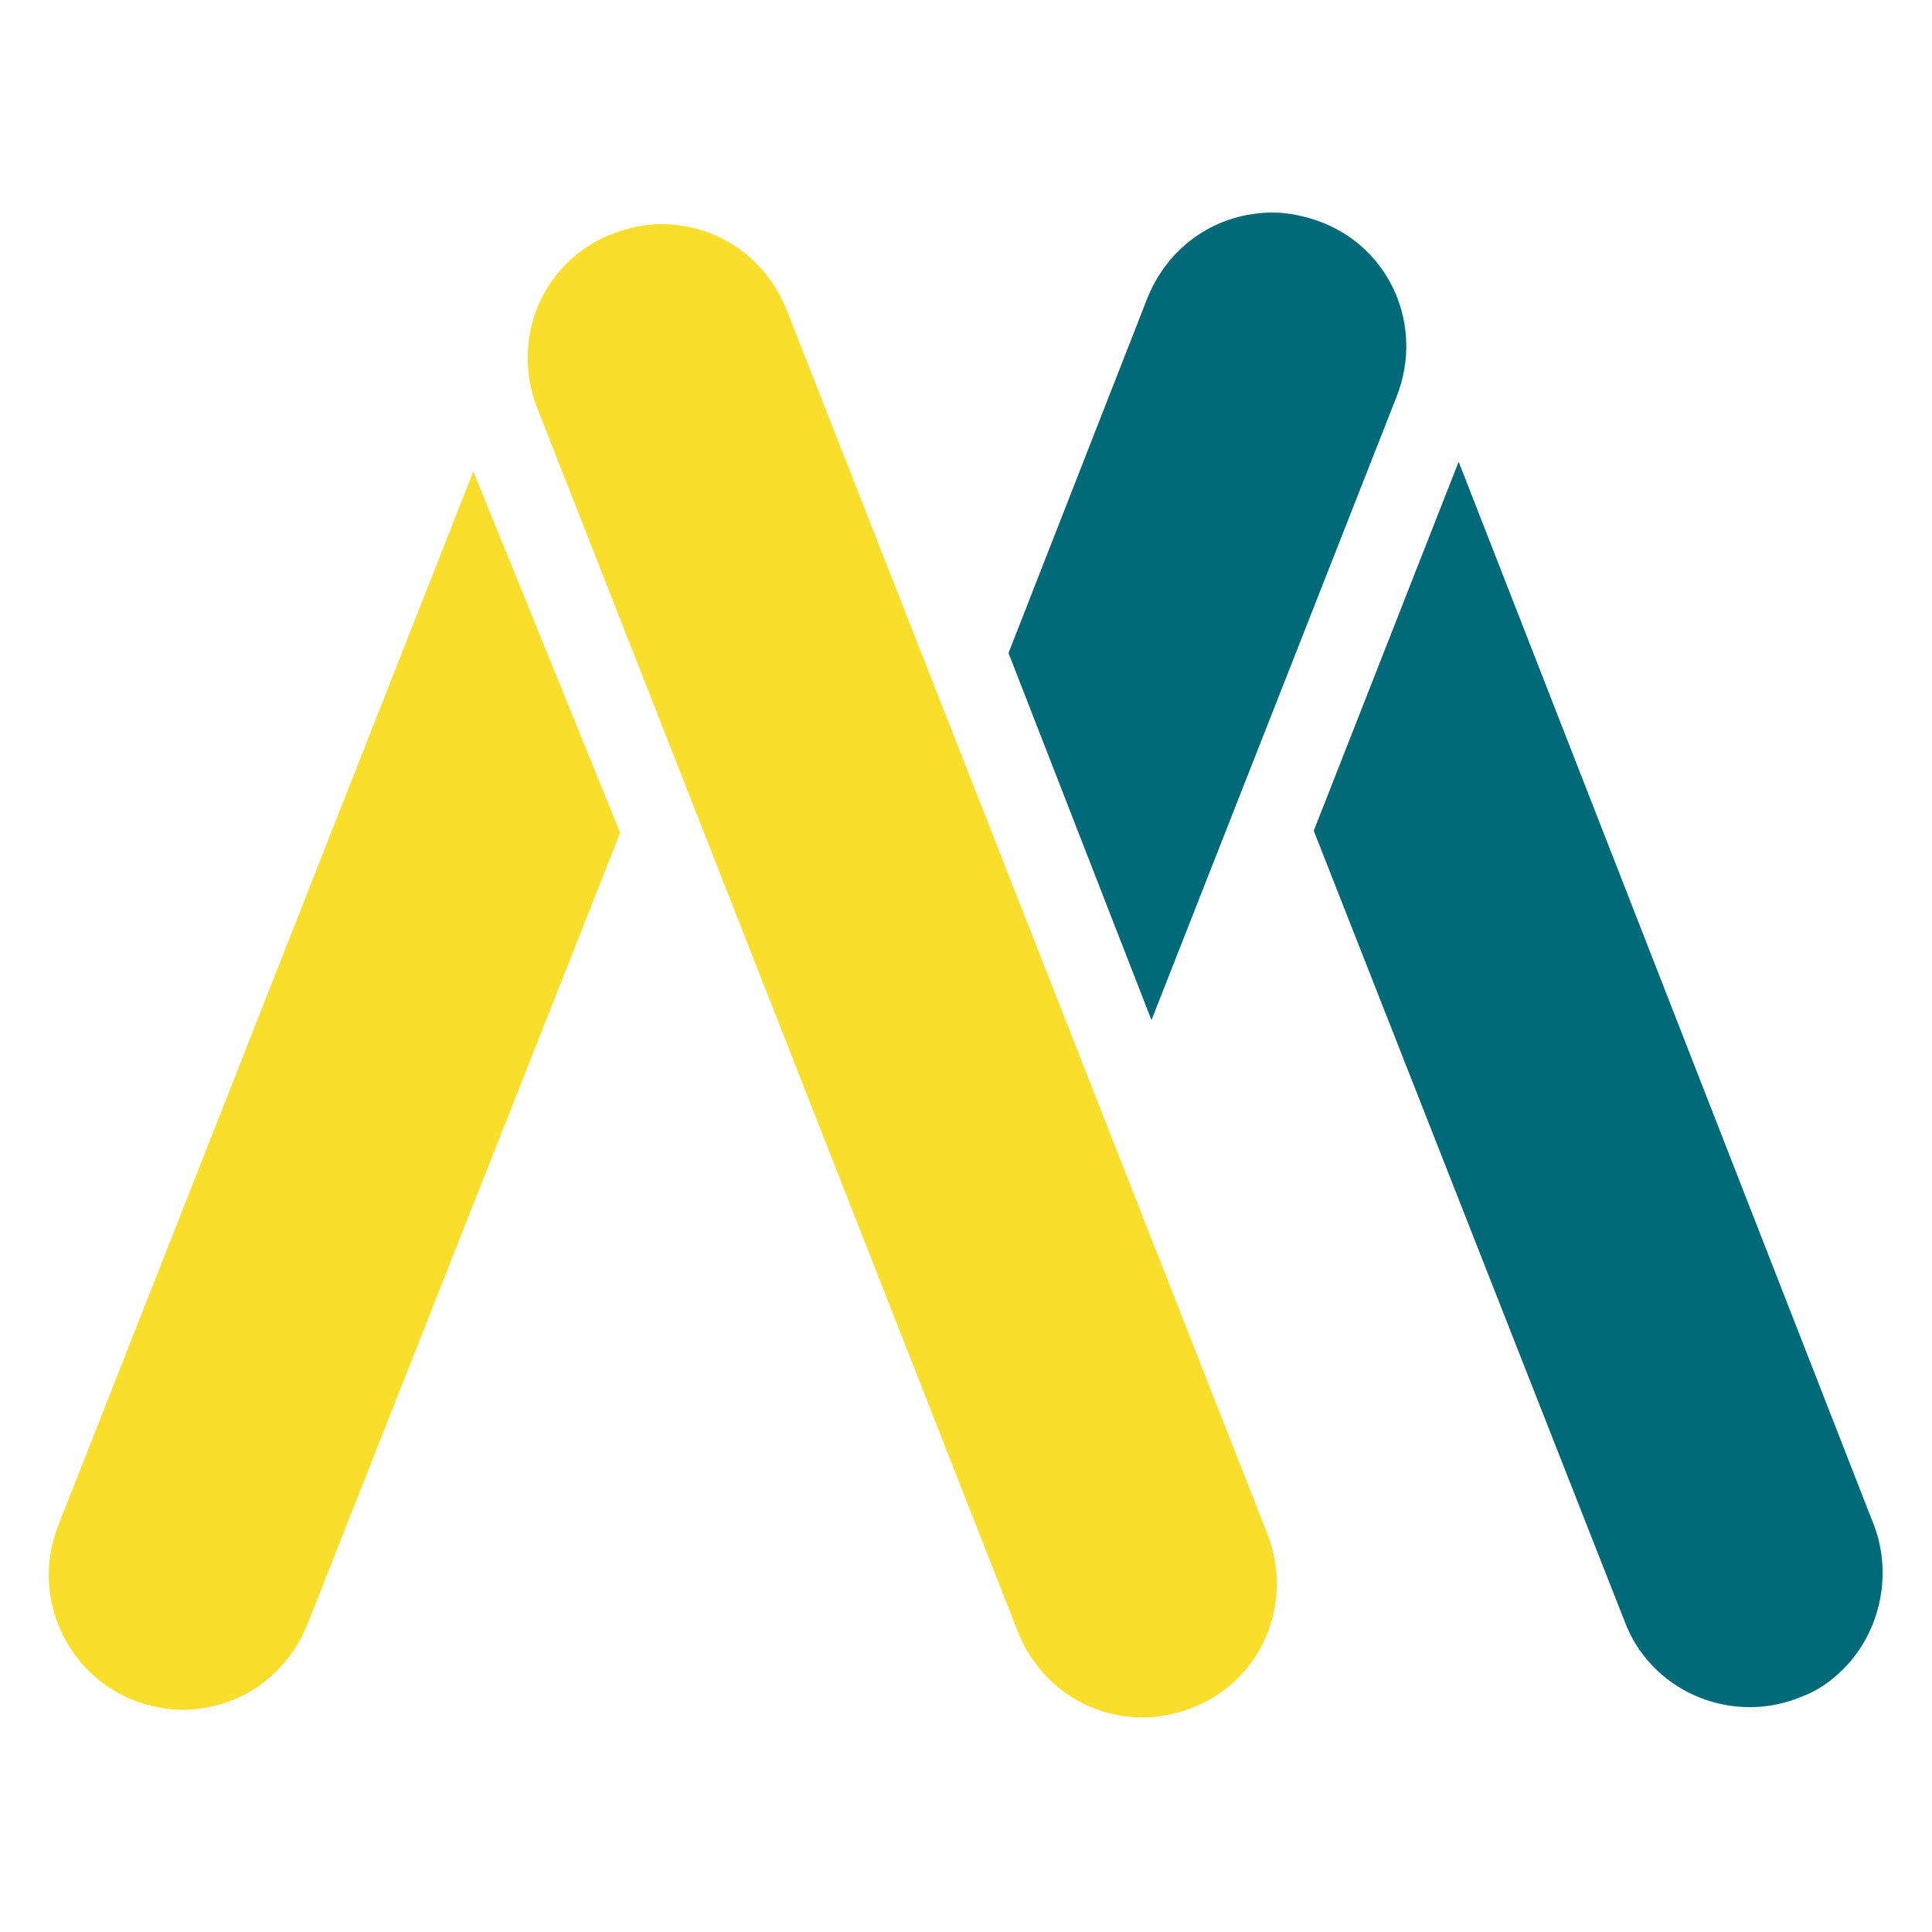 <?xml version="1.0" encoding="utf-8"?>
<!-- Generator: Adobe Illustrator 24.1.2, SVG Export Plug-In . SVG Version: 6.00 Build 0)  -->
<svg version="1.1" id="Calque_1" xmlns="http://www.w3.org/2000/svg" xmlns:xlink="http://www.w3.org/1999/xlink" x="0px" y="0px"
	 viewBox="0 0 100 100" style="enable-background:new 0 0 100 100;" xml:space="preserve">
<style type="text/css">
	.st0{fill:#F9DF2C;}
	.st1{fill:#006A78;}
</style>
<g>
	<path class="st0" d="M24.5,24.4L3,79c-1.4,3.6,0.4,7.6,3.9,9c0.8,0.3,1.7,0.5,2.5,0.5c2.9,0,5.4-1.7,6.5-4.4l16.2-41L24.5,24.4z"/>
	<path class="st1" d="M59.6,52.8l12.7-32.3c1.4-3.6-0.3-7.6-3.9-9c-0.8-0.3-1.7-0.5-2.5-0.5c-2.9,0-5.4,1.7-6.5,4.4l-7.2,18.4
		L59.6,52.8z"/>
	<path class="st0" d="M31.7,12.1c0.8-0.3,1.7-0.5,2.5-0.5c2.9,0,5.4,1.7,6.5,4.4l24.9,63.4c1.4,3.6-0.3,7.6-3.9,9
		c-0.8,0.3-1.7,0.5-2.5,0.5c-2.9,0-5.4-1.7-6.5-4.4L27.8,21.1C26.4,17.5,28.1,13.5,31.7,12.1z"/>
	<path class="st1" d="M68,43l16.2,41.2c1.5,3.5,5.6,5.1,9.1,3.6c0.8-0.3,1.5-0.8,2.1-1.4c2-2,2.6-5.1,1.5-7.7L75.5,23.9L68,43z"/>
</g>
</svg>
